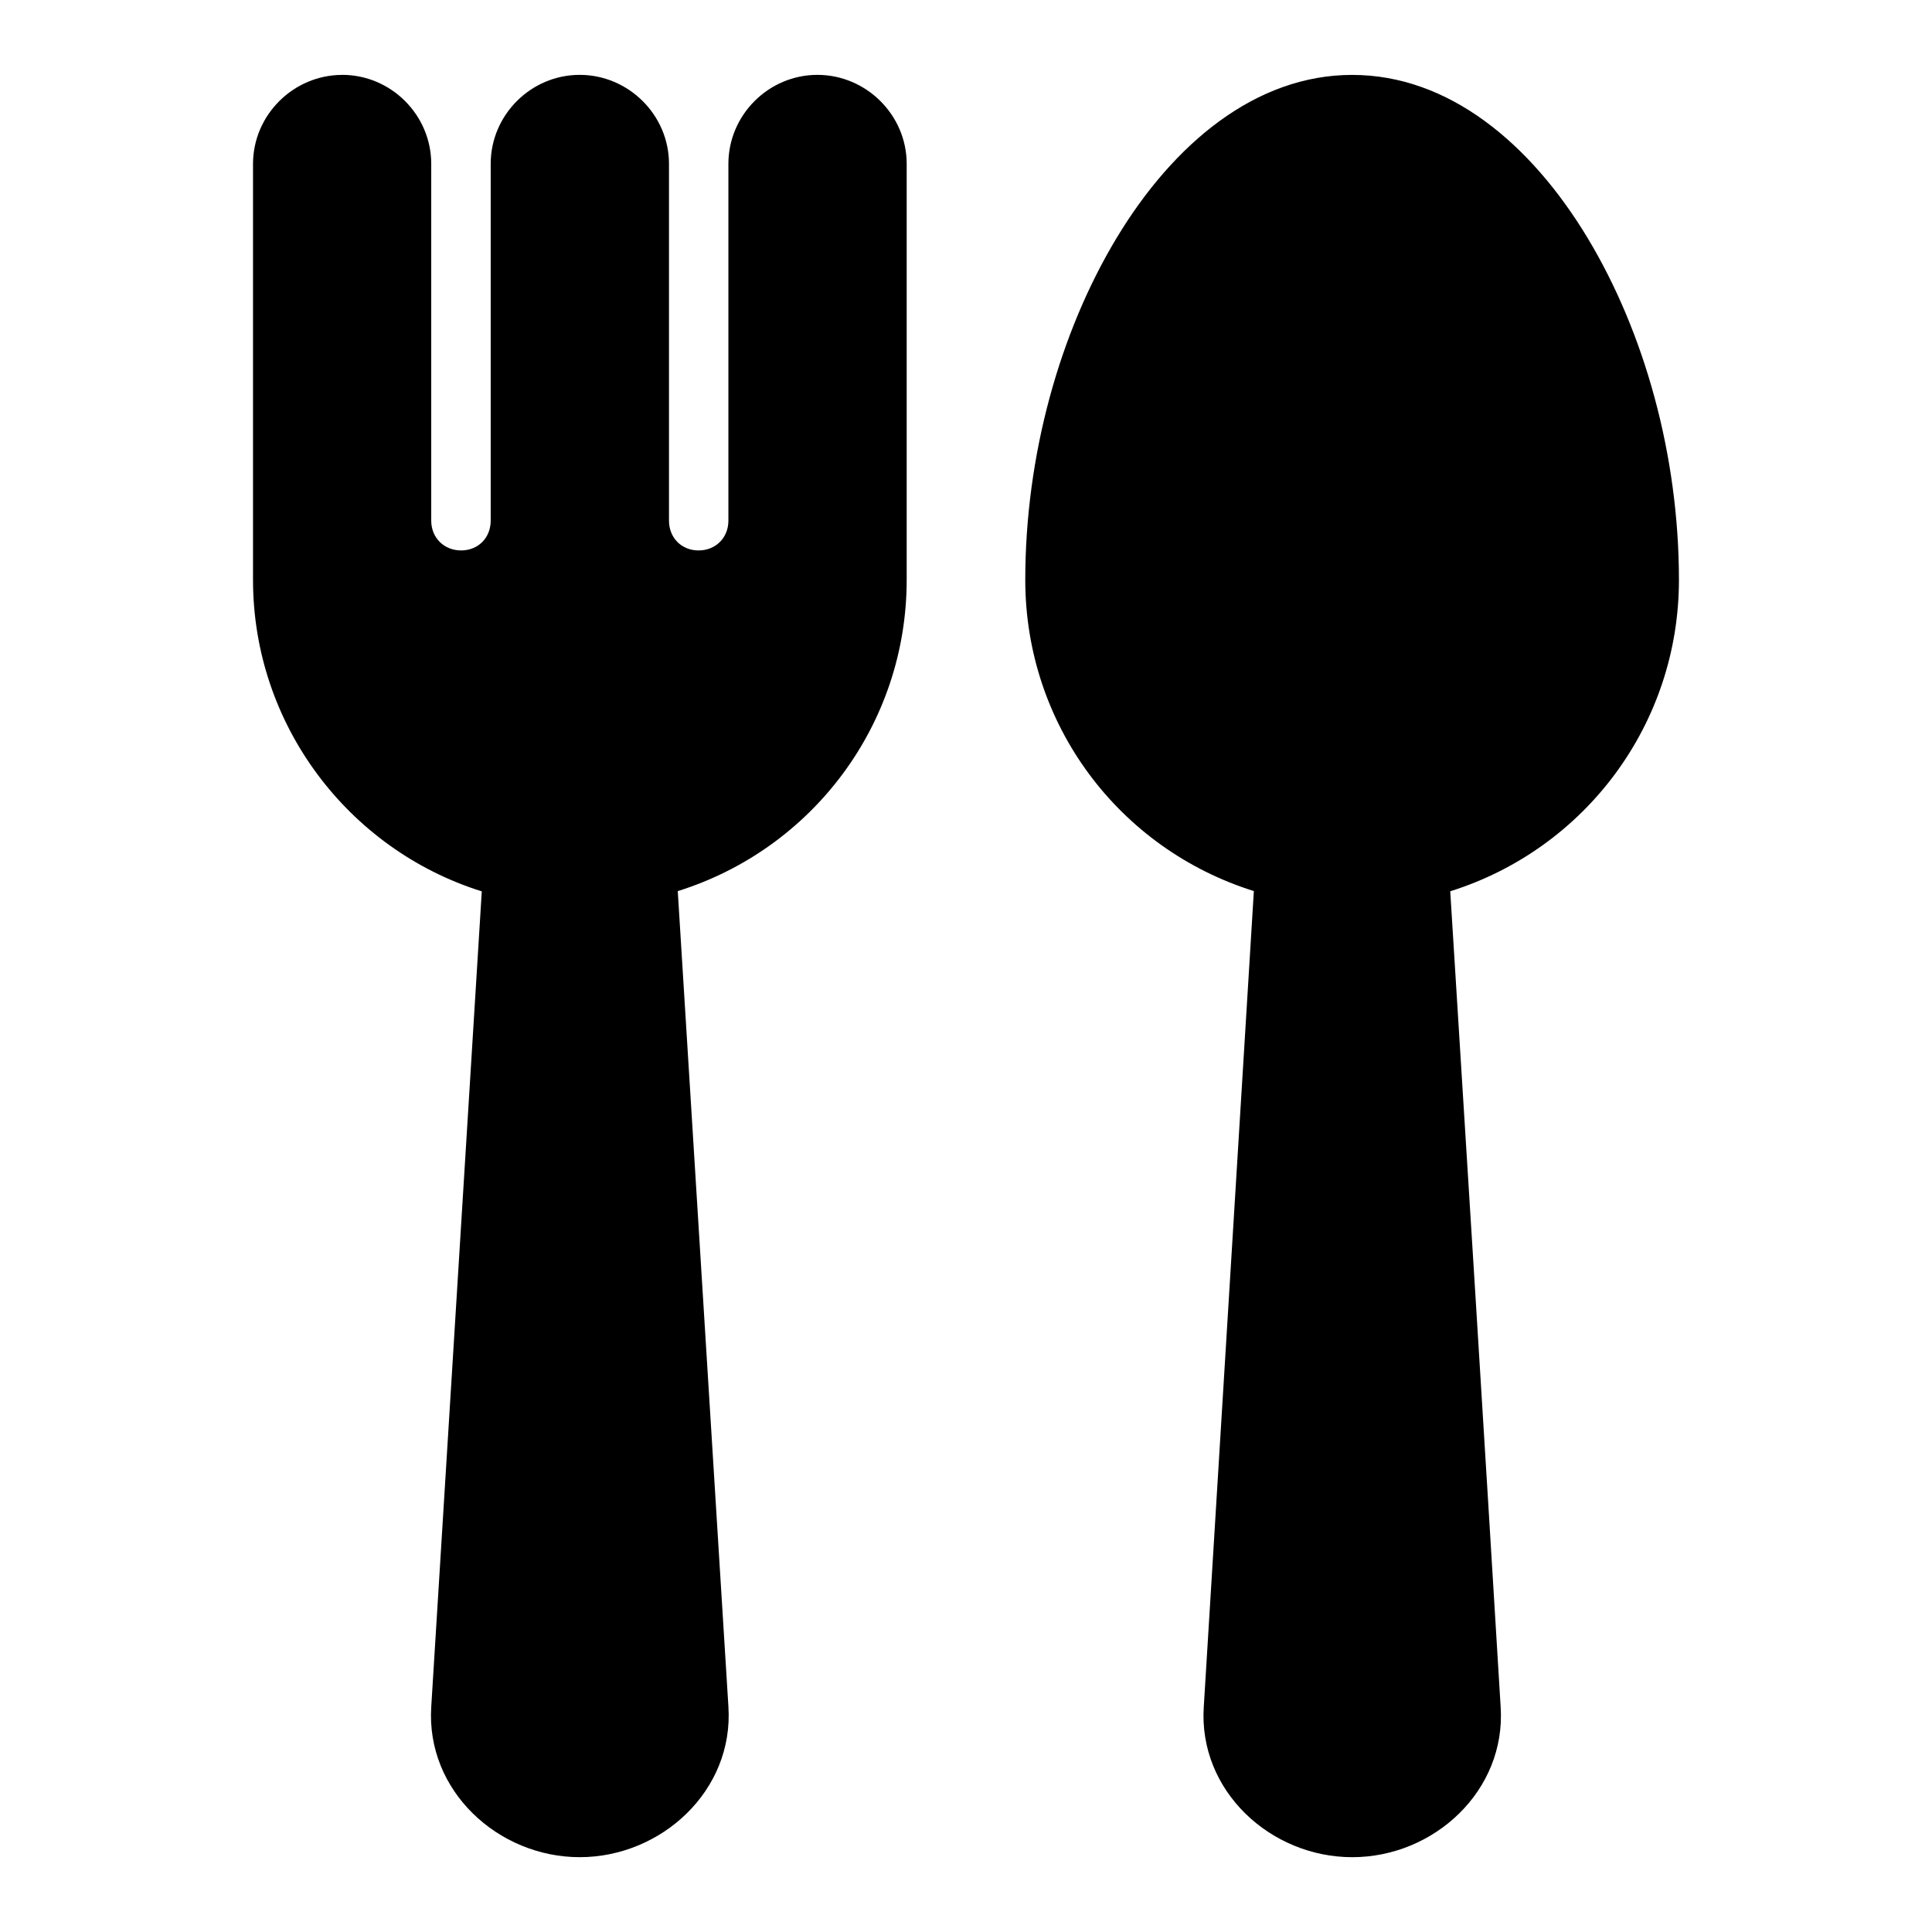 <?xml version="1.0" encoding="UTF-8"?>
<!-- Uploaded to: SVG Repo, www.svgrepo.com, Generator: SVG Repo Mixer Tools -->
<svg fill="#000000" width="800px" height="800px" version="1.1" viewBox="144 144 512 512" xmlns="http://www.w3.org/2000/svg">
 <path d="m234.7 163.85c-12.945 0-23.648 10.637-23.648 23.586v110.24c0 38.32 25.23 71.461 60.625 82.547l-13.391 216.08c-1.445 22.215 17.684 39.867 39.344 39.867 21.66 0 40.852-17.656 39.406-39.867v-0.059l-13.422-216.09c35.672-11.156 60.668-44.156 60.668-82.488v-110.24c0-12.945-10.715-23.586-23.664-23.586-12.945 0-23.586 10.637-23.586 23.586v94.543c0 4.582-3.398 7.902-7.902 7.902-4.504 0-7.84-3.324-7.84-7.902v-94.543c0-12.945-10.715-23.586-23.664-23.586-12.945 0-23.586 10.637-23.586 23.586v94.543c0 4.582-3.34 7.902-7.84 7.902-4.504 0-7.918-3.324-7.918-7.902v-94.543c0-12.945-10.637-23.586-23.586-23.586zm267.66 0c-25.539 0-47.32 18.137-62.422 43.172-15.102 25.035-24.23 57.695-24.23 90.652 0 38.324 24.789 71.254 60.578 82.473l-13.27 216.16c-1.473 22.238 17.664 39.867 39.344 39.867 21.68 0 40.805-17.629 39.328-39.867-4.367-72.043-8.848-144.19-13.359-216.11 35.684-11.184 60.609-44.219 60.609-82.52 0-32.957-9.129-65.613-24.23-90.652-15.102-25.035-36.809-43.172-62.348-43.172z"/>
</svg>